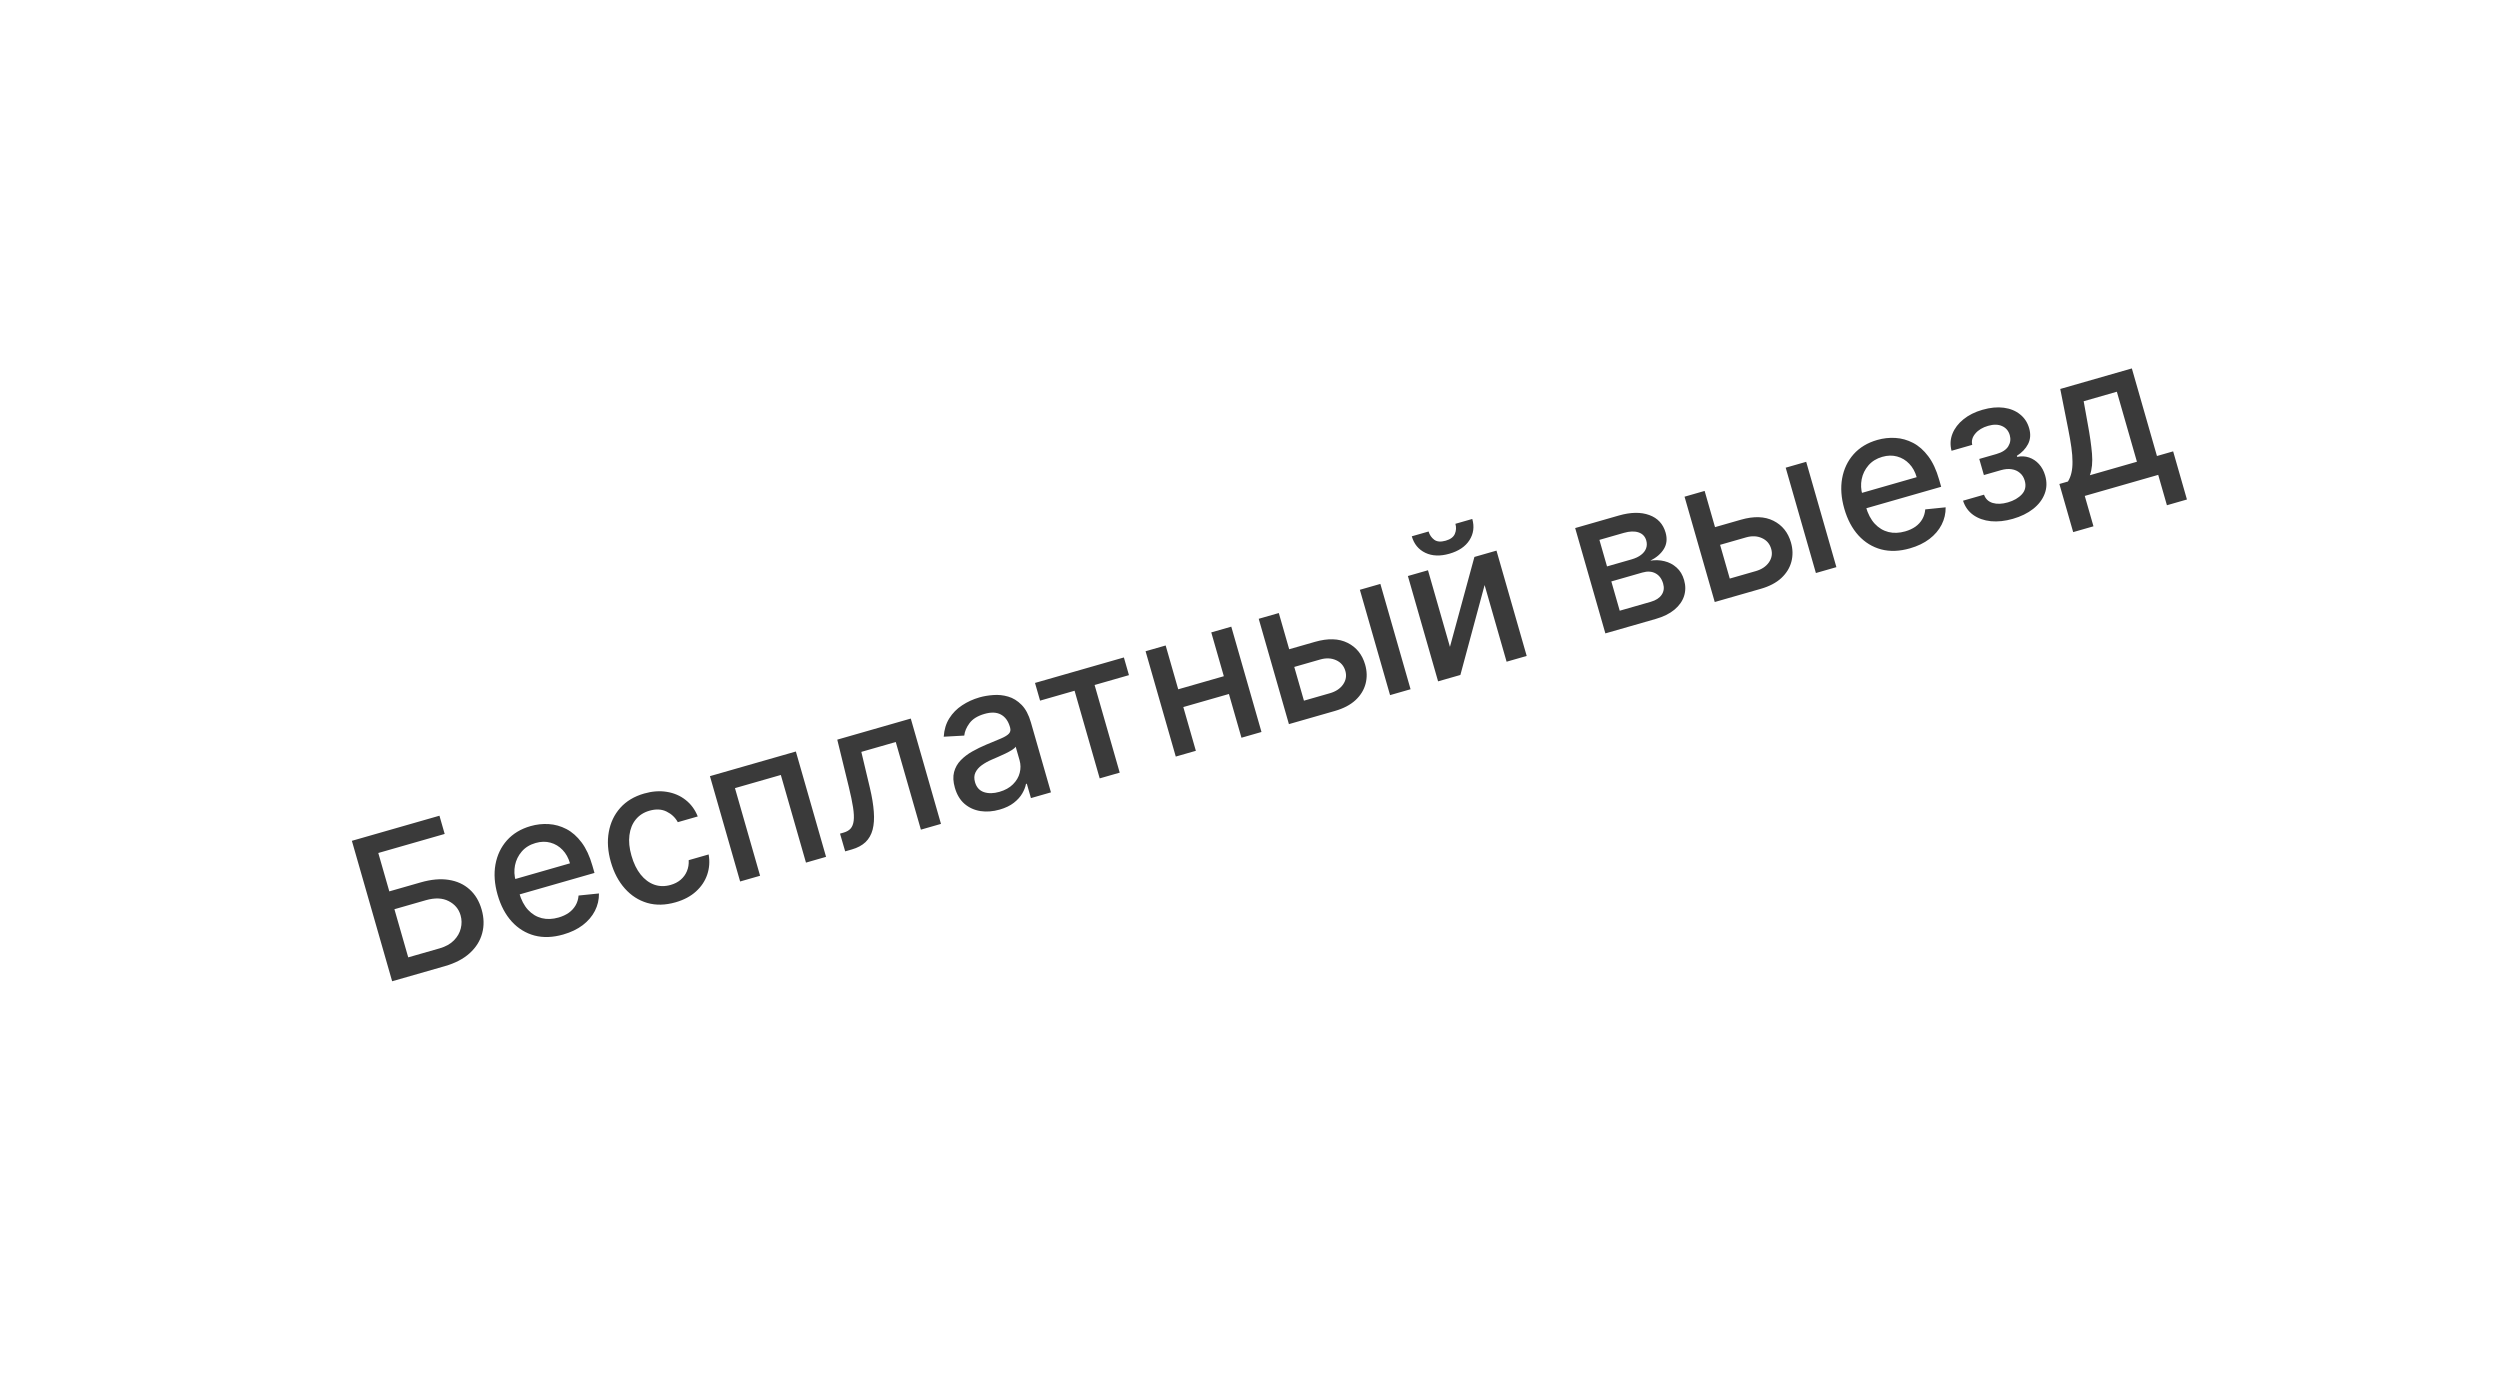 <?xml version="1.0" encoding="UTF-8"?> <svg xmlns="http://www.w3.org/2000/svg" width="224" height="124" viewBox="0 0 224 124" fill="none"> <g filter="url(#filter0_d_91_16)"> <ellipse cx="106.338" cy="32.695" rx="106.338" ry="32.695" transform="matrix(-0.965 0.262 0.262 0.965 205.513 0)" fill="white"></ellipse> </g> <path d="M35.136 87.921L31.528 75.338L39.375 73.088L39.843 74.722L33.895 76.428L34.882 79.868L37.696 79.062C38.63 78.794 39.466 78.718 40.205 78.835C40.947 78.95 41.569 79.234 42.072 79.689C42.579 80.142 42.94 80.743 43.154 81.493C43.37 82.243 43.385 82.954 43.201 83.627C43.022 84.299 42.651 84.891 42.088 85.403C41.529 85.913 40.783 86.302 39.849 86.57L35.136 87.921ZM36.577 85.779L39.391 84.973C39.932 84.817 40.358 84.58 40.67 84.26C40.986 83.939 41.191 83.581 41.286 83.186C41.385 82.789 41.379 82.397 41.267 82.007C41.105 81.442 40.749 81.019 40.198 80.738C39.647 80.453 38.965 80.427 38.154 80.659L35.34 81.466L36.577 85.779ZM50.466 83.732C49.536 83.999 48.678 84.029 47.893 83.825C47.11 83.615 46.432 83.2 45.86 82.579C45.29 81.953 44.865 81.151 44.584 80.172C44.307 79.205 44.243 78.302 44.392 77.461C44.545 76.619 44.888 75.898 45.421 75.297C45.958 74.696 46.664 74.269 47.541 74.018C48.074 73.865 48.615 73.805 49.165 73.838C49.715 73.871 50.243 74.019 50.749 74.282C51.254 74.544 51.708 74.944 52.11 75.481C52.511 76.013 52.834 76.707 53.079 77.563L53.266 78.215L45.764 80.366L45.369 78.989L51.071 77.354C50.933 76.871 50.712 76.471 50.408 76.155C50.103 75.834 49.742 75.617 49.323 75.502C48.908 75.386 48.464 75.396 47.989 75.532C47.472 75.68 47.058 75.936 46.746 76.3C46.437 76.66 46.236 77.072 46.143 77.537C46.053 77.997 46.076 78.463 46.211 78.934L46.519 80.009C46.7 80.64 46.965 81.145 47.313 81.524C47.665 81.902 48.075 82.15 48.544 82.268C49.011 82.383 49.513 82.363 50.049 82.209C50.398 82.109 50.701 81.969 50.959 81.788C51.217 81.604 51.421 81.381 51.573 81.121C51.724 80.86 51.813 80.566 51.839 80.24L53.667 80.054C53.675 80.606 53.554 81.127 53.304 81.615C53.056 82.098 52.693 82.524 52.214 82.892C51.737 83.255 51.154 83.535 50.466 83.732ZM60.529 80.847C59.616 81.108 58.77 81.127 57.992 80.902C57.217 80.673 56.548 80.242 55.985 79.609C55.423 78.977 55.006 78.188 54.734 77.242C54.459 76.283 54.397 75.385 54.547 74.549C54.697 73.708 55.039 72.987 55.576 72.385C56.113 71.784 56.826 71.355 57.715 71.1C58.431 70.895 59.109 70.845 59.746 70.95C60.383 71.052 60.941 71.29 61.421 71.667C61.906 72.042 62.272 72.538 62.519 73.154L60.731 73.667C60.506 73.252 60.172 72.936 59.728 72.718C59.288 72.498 58.775 72.472 58.189 72.64C57.677 72.787 57.268 73.051 56.96 73.431C56.655 73.807 56.468 74.273 56.397 74.83C56.325 75.382 56.385 75.995 56.578 76.666C56.775 77.355 57.05 77.919 57.402 78.359C57.754 78.798 58.16 79.101 58.62 79.266C59.084 79.43 59.575 79.438 60.096 79.288C60.444 79.189 60.741 79.035 60.987 78.827C61.236 78.613 61.423 78.358 61.546 78.061C61.673 77.763 61.727 77.433 61.707 77.071L63.495 76.558C63.605 77.187 63.562 77.789 63.368 78.363C63.174 78.938 62.837 79.442 62.359 79.876C61.885 80.309 61.275 80.633 60.529 80.847ZM66.316 78.981L63.61 69.543L71.309 67.335L74.015 76.773L72.215 77.29L69.963 69.437L65.853 70.616L68.104 78.468L66.316 78.981ZM75.728 76.282L75.266 74.693L75.604 74.596C75.866 74.52 76.069 74.402 76.213 74.241C76.361 74.075 76.453 73.84 76.49 73.537C76.528 73.234 76.509 72.835 76.434 72.343C76.358 71.846 76.23 71.231 76.051 70.498L75.019 66.272L81.606 64.383L84.312 73.821L82.512 74.337L80.26 66.484L77.175 67.369L77.948 70.619C78.134 71.407 78.249 72.11 78.293 72.727C78.341 73.343 78.306 73.878 78.188 74.333C78.069 74.784 77.857 75.157 77.552 75.453C77.245 75.745 76.834 75.965 76.318 76.113L75.728 76.282ZM89.569 72.54C88.97 72.711 88.398 72.756 87.851 72.673C87.303 72.586 86.827 72.371 86.422 72.025C86.021 71.679 85.732 71.197 85.555 70.579C85.402 70.046 85.379 69.578 85.485 69.175C85.591 68.773 85.79 68.421 86.08 68.121C86.371 67.82 86.717 67.557 87.117 67.331C87.518 67.105 87.934 66.902 88.365 66.721C88.912 66.493 89.355 66.308 89.696 66.166C90.035 66.02 90.271 65.875 90.402 65.731C90.534 65.587 90.568 65.404 90.504 65.183L90.492 65.14C90.338 64.603 90.067 64.231 89.68 64.023C89.296 63.814 88.807 63.794 88.213 63.965C87.595 64.142 87.147 64.419 86.869 64.796C86.594 65.167 86.437 65.538 86.397 65.908L84.558 66.01C84.598 65.378 84.764 64.829 85.056 64.364C85.352 63.894 85.734 63.505 86.205 63.197C86.674 62.886 87.193 62.648 87.763 62.485C88.139 62.377 88.552 62.307 88.999 62.276C89.45 62.24 89.893 62.286 90.329 62.414C90.769 62.54 91.169 62.787 91.532 63.153C91.892 63.515 92.172 64.04 92.369 64.728L94.166 70.995L92.372 71.51L92.002 70.219L91.928 70.241C91.877 70.512 91.766 70.797 91.594 71.094C91.423 71.392 91.172 71.67 90.843 71.928C90.513 72.187 90.089 72.391 89.569 72.54ZM89.545 70.951C90.053 70.805 90.458 70.58 90.761 70.276C91.068 69.971 91.27 69.629 91.365 69.252C91.464 68.869 91.46 68.491 91.353 68.118L91.004 66.901C90.957 66.986 90.848 67.084 90.676 67.195C90.507 67.301 90.309 67.409 90.084 67.518C89.856 67.623 89.635 67.724 89.419 67.821C89.202 67.915 89.021 67.993 88.875 68.057C88.531 68.204 88.228 68.374 87.963 68.565C87.703 68.755 87.513 68.975 87.395 69.226C87.279 69.472 87.268 69.759 87.362 70.087C87.493 70.542 87.759 70.838 88.162 70.975C88.564 71.108 89.025 71.1 89.545 70.951ZM93.191 62.777L92.736 61.191L100.7 58.908L101.154 60.493L98.076 61.376L100.327 69.229L98.533 69.743L96.282 61.891L93.191 62.777ZM110.165 60.443L110.621 62.035L105.509 63.5L105.053 61.909L110.165 60.443ZM104.443 57.835L107.149 67.272L105.349 67.789L102.643 58.351L104.443 57.835ZM110.323 56.149L113.029 65.586L111.235 66.101L108.529 56.663L110.323 56.149ZM115.094 58.292L117.834 57.506C118.989 57.175 119.96 57.206 120.748 57.601C121.535 57.996 122.058 58.647 122.318 59.552C122.487 60.142 122.5 60.712 122.356 61.263C122.213 61.814 121.912 62.304 121.454 62.732C120.995 63.156 120.38 63.479 119.61 63.7L115.487 64.882L112.781 55.444L114.581 54.928L116.833 62.78L119.156 62.114C119.684 61.963 120.079 61.701 120.34 61.329C120.6 60.953 120.669 60.55 120.545 60.12C120.415 59.665 120.139 59.343 119.716 59.154C119.293 58.961 118.817 58.94 118.289 59.091L115.548 59.877L115.094 58.292ZM124.55 62.283L121.844 52.845L123.681 52.318L126.387 61.756L124.55 62.283ZM129.915 57.959L132.107 49.902L134.085 49.335L136.792 58.773L134.991 59.289L133.021 52.42L130.85 60.477L128.853 61.049L126.147 51.611L127.947 51.095L129.915 57.959ZM130.404 46.933L131.916 46.499C132.114 47.192 132.03 47.825 131.663 48.401C131.299 48.97 130.701 49.374 129.869 49.613C129.042 49.85 128.323 49.824 127.712 49.533C127.1 49.239 126.695 48.746 126.496 48.053L128.002 47.622C128.09 47.929 128.258 48.175 128.506 48.361C128.754 48.543 129.096 48.571 129.535 48.446C129.965 48.322 130.238 48.117 130.356 47.831C130.477 47.544 130.493 47.244 130.404 46.933ZM143.841 56.752L141.135 47.314L145.049 46.191C146.114 45.886 147.023 45.871 147.776 46.148C148.527 46.42 149.014 46.943 149.236 47.717C149.395 48.27 149.344 48.759 149.085 49.183C148.826 49.608 148.421 49.959 147.871 50.236C148.307 50.165 148.73 50.181 149.141 50.284C149.551 50.384 149.911 50.573 150.222 50.852C150.536 51.13 150.761 51.504 150.896 51.975C151.04 52.475 151.037 52.955 150.89 53.414C150.741 53.869 150.452 54.275 150.023 54.633C149.596 54.986 149.039 55.261 148.351 55.458L143.841 56.752ZM145.127 54.72L147.91 53.922C148.365 53.792 148.69 53.581 148.886 53.29C149.082 52.999 149.126 52.667 149.019 52.294C148.894 51.856 148.666 51.549 148.336 51.373C148.005 51.193 147.613 51.168 147.158 51.299L144.375 52.097L145.127 54.72ZM143.989 50.751L146.195 50.119C146.539 50.02 146.82 49.886 147.037 49.717C147.259 49.547 147.409 49.354 147.489 49.136C147.571 48.913 147.576 48.676 147.505 48.426C147.4 48.062 147.169 47.82 146.811 47.701C146.454 47.582 146.015 47.597 145.494 47.746L143.307 48.373L143.989 50.751ZM153.248 47.351L155.988 46.566C157.143 46.234 158.114 46.266 158.901 46.661C159.689 47.056 160.212 47.706 160.471 48.611C160.641 49.201 160.653 49.772 160.51 50.323C160.366 50.874 160.066 51.363 159.608 51.792C159.149 52.216 158.534 52.538 157.764 52.759L153.641 53.941L150.935 44.504L152.735 43.987L154.987 51.84L157.309 51.174C157.838 51.022 158.233 50.761 158.494 50.389C158.754 50.013 158.823 49.61 158.699 49.179C158.569 48.725 158.293 48.403 157.87 48.214C157.447 48.02 156.971 47.999 156.443 48.151L153.702 48.937L153.248 47.351ZM162.704 51.343L159.998 41.905L161.835 41.378L164.541 50.816L162.704 51.343ZM171.129 49.133C170.199 49.4 169.341 49.431 168.556 49.226C167.773 49.016 167.095 48.601 166.523 47.98C165.953 47.354 165.528 46.552 165.247 45.573C164.97 44.606 164.906 43.703 165.055 42.862C165.208 42.02 165.551 41.299 166.084 40.698C166.621 40.097 167.327 39.67 168.204 39.419C168.736 39.266 169.278 39.206 169.828 39.239C170.378 39.272 170.906 39.42 171.412 39.683C171.917 39.946 172.371 40.345 172.773 40.882C173.174 41.414 173.497 42.108 173.742 42.964L173.929 43.616L166.427 45.767L166.032 44.391L171.734 42.755C171.596 42.272 171.374 41.872 171.071 41.556C170.766 41.235 170.405 41.018 169.986 40.903C169.571 40.787 169.127 40.797 168.651 40.933C168.135 41.081 167.721 41.337 167.409 41.702C167.1 42.061 166.899 42.473 166.806 42.938C166.716 43.399 166.739 43.864 166.874 44.335L167.182 45.41C167.363 46.041 167.628 46.546 167.976 46.925C168.328 47.303 168.738 47.551 169.207 47.669C169.674 47.784 170.176 47.764 170.712 47.61C171.06 47.51 171.364 47.37 171.622 47.19C171.88 47.005 172.084 46.782 172.236 46.522C172.387 46.261 172.476 45.967 172.502 45.641L174.33 45.456C174.338 46.008 174.217 46.528 173.967 47.016C173.719 47.499 173.356 47.925 172.876 48.293C172.4 48.656 171.817 48.936 171.129 49.133ZM175.888 44.863L177.768 44.324C177.903 44.702 178.162 44.949 178.546 45.065C178.933 45.18 179.387 45.163 179.907 45.014C180.436 44.862 180.854 44.62 181.162 44.288C181.469 43.952 181.554 43.544 181.416 43.065C181.334 42.778 181.191 42.548 180.986 42.377C180.785 42.2 180.538 42.089 180.246 42.044C179.958 41.998 179.64 42.025 179.292 42.124L177.756 42.565L177.342 41.121L178.878 40.681C179.398 40.531 179.753 40.301 179.943 39.989C180.133 39.678 180.177 39.344 180.075 38.987C179.964 38.602 179.736 38.333 179.391 38.179C179.048 38.021 178.631 38.012 178.139 38.153C177.64 38.296 177.256 38.528 176.989 38.848C176.721 39.164 176.629 39.501 176.713 39.858L174.858 40.39C174.719 39.858 174.746 39.35 174.939 38.864C175.135 38.373 175.464 37.942 175.925 37.571C176.388 37.194 176.956 36.909 177.628 36.717C178.328 36.516 178.967 36.455 179.544 36.533C180.12 36.611 180.605 36.809 180.997 37.127C181.394 37.443 181.666 37.859 181.814 38.376C181.963 38.896 181.93 39.367 181.714 39.788C181.5 40.203 181.167 40.554 180.712 40.84L180.74 40.938C181.112 40.858 181.467 40.876 181.806 40.991C182.145 41.107 182.441 41.303 182.693 41.581C182.946 41.859 183.131 42.203 183.248 42.612C183.414 43.19 183.398 43.736 183.199 44.249C183.005 44.761 182.66 45.213 182.164 45.603C181.672 45.988 181.067 46.283 180.35 46.489C179.654 46.689 178.998 46.759 178.383 46.701C177.771 46.637 177.245 46.451 176.806 46.142C176.372 45.832 176.065 45.406 175.888 44.863ZM185.757 47.678L184.52 43.365L185.288 43.145C185.433 42.908 185.537 42.645 185.601 42.357C185.668 42.067 185.7 41.737 185.695 41.365C185.695 40.993 185.662 40.568 185.596 40.091C185.529 39.609 185.435 39.064 185.313 38.456L184.599 34.851L191.014 33.011L193.263 40.858L194.714 40.442L195.95 44.755L194.156 45.27L193.376 42.548L186.795 44.435L187.575 47.157L185.757 47.678ZM187.254 42.581L191.469 41.372L189.67 35.099L186.697 35.952L187.058 37.956C187.248 38.974 187.376 39.868 187.442 40.639C187.507 41.405 187.444 42.052 187.254 42.581Z" fill="#3A3A3A"></path> <path d="M56.503 113.562L61.819 100.717L48.969 101.102L56.503 113.562Z" fill="white" stroke="white"></path> <defs> <filter id="filter0_d_91_16" x="4.503" y="17.333" width="213.952" height="92.235" filterUnits="userSpaceOnUse" color-interpolation-filters="sRGB"> <feFlood flood-opacity="0" result="BackgroundImageFix"></feFlood> <feColorMatrix in="SourceAlpha" type="matrix" values="0 0 0 0 0 0 0 0 0 0 0 0 0 0 0 0 0 0 127 0" result="hardAlpha"></feColorMatrix> <feOffset dy="4"></feOffset> <feGaussianBlur stdDeviation="2"></feGaussianBlur> <feComposite in2="hardAlpha" operator="out"></feComposite> <feColorMatrix type="matrix" values="0 0 0 0 0.165 0 0 0 0 0.165 0 0 0 0 0.165 0 0 0 0.06 0"></feColorMatrix> <feBlend mode="normal" in2="BackgroundImageFix" result="effect1_dropShadow_91_16"></feBlend> <feBlend mode="normal" in="SourceGraphic" in2="effect1_dropShadow_91_16" result="shape"></feBlend> </filter> </defs> </svg> 